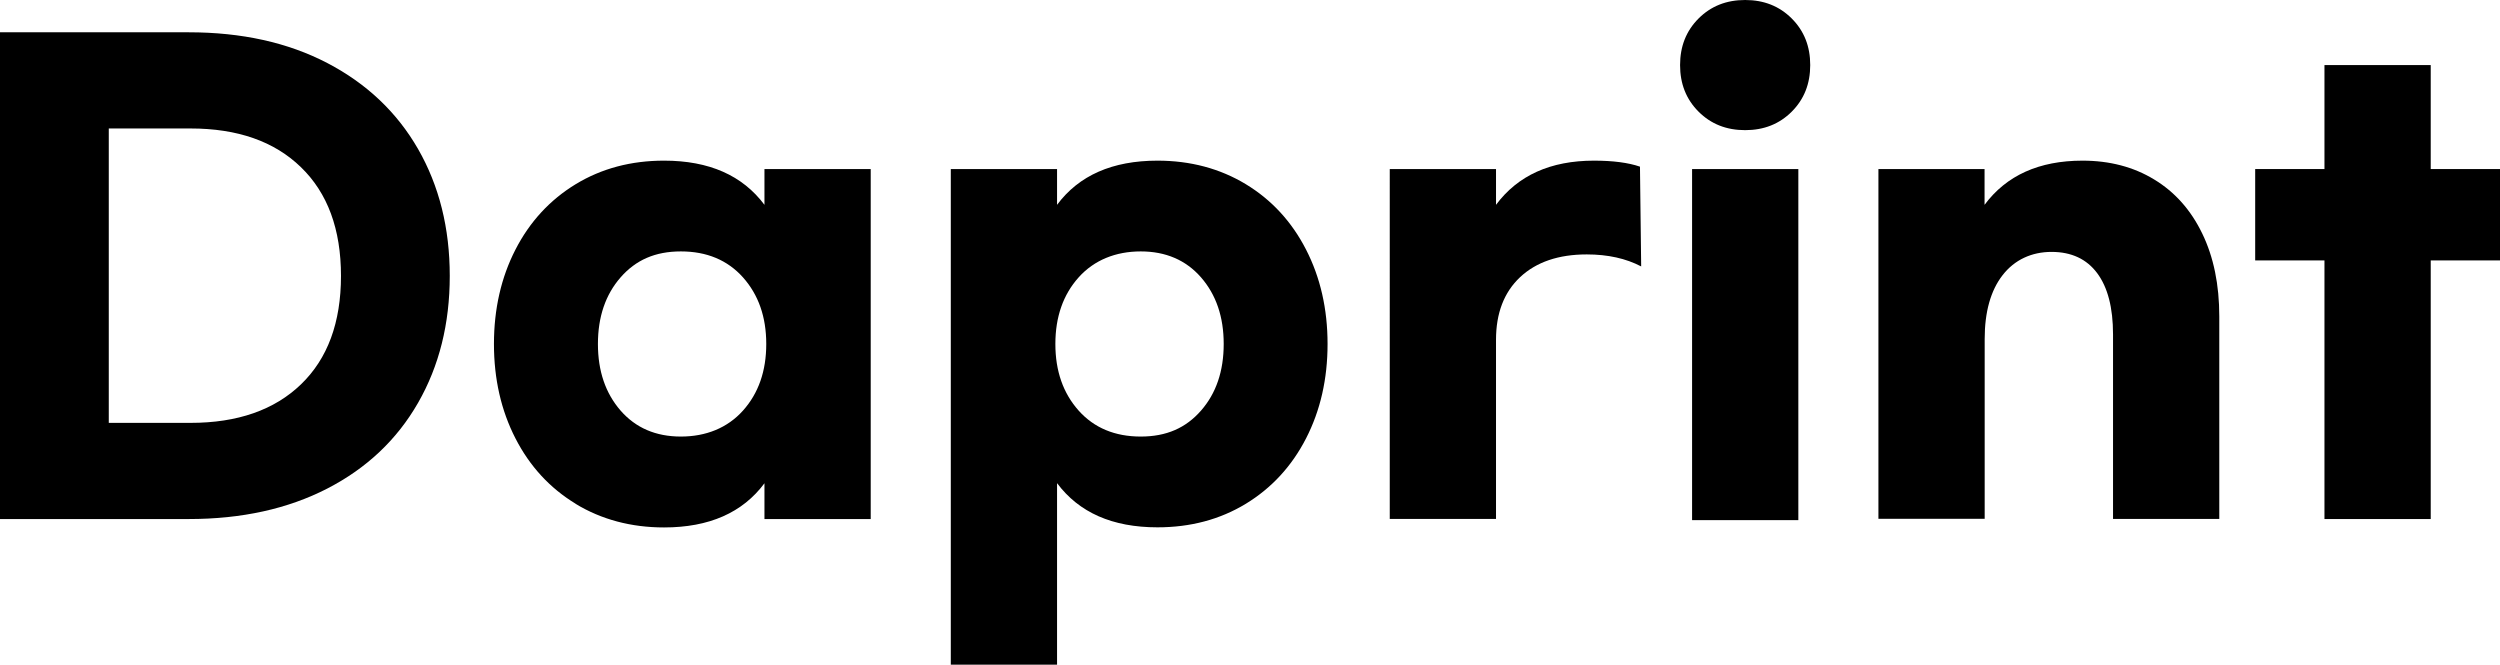 <?xml version="1.0" encoding="UTF-8"?>
<svg id="Layer_1" data-name="Layer 1" xmlns="http://www.w3.org/2000/svg" viewBox="0 0 208.22 55.36">
  <defs>
    <style>
      .cls-1 {
        stroke-width: 0px;
      }
    </style>
  </defs>
  <path class="cls-1" d="m0,2.69h15.72c4.41,0,8.26.85,11.54,2.56,3.28,1.71,5.8,4.1,7.56,7.16,1.76,3.07,2.64,6.59,2.64,10.57s-.88,7.5-2.64,10.57c-1.76,3.07-4.28,5.45-7.56,7.14-3.28,1.69-7.13,2.54-11.54,2.54H0V2.69Zm15.87,32.53c3.91,0,6.98-1.07,9.2-3.21,2.22-2.14,3.33-5.15,3.33-9.03s-1.11-6.9-3.33-9.05c-2.22-2.16-5.29-3.23-9.2-3.23h-6.81v24.52h6.81Z"/>
  <path class="cls-1" d="m47.95,41.96c-2.16-1.31-3.83-3.13-5.02-5.45s-1.79-4.94-1.79-7.86.6-5.54,1.79-7.86c1.19-2.32,2.87-4.14,5.02-5.45,2.16-1.31,4.61-1.96,7.36-1.96,3.75,0,6.53,1.23,8.36,3.68v-2.98h8.85v29.15h-8.85v-2.98c-1.82,2.45-4.61,3.68-8.36,3.68-2.75,0-5.21-.66-7.36-1.96Zm13.93-7.76c1.29-1.44,1.94-3.29,1.94-5.55s-.65-4.1-1.94-5.55c-1.29-1.44-3.02-2.16-5.17-2.16s-3.76.72-5.02,2.16c-1.26,1.44-1.89,3.29-1.89,5.55s.63,4.1,1.89,5.55c1.26,1.44,2.93,2.16,5.02,2.16s3.88-.72,5.17-2.16Z"/>
  <path class="cls-1" d="m79.19,14.08h8.85v2.98c1.82-2.45,4.61-3.68,8.36-3.68,2.75,0,5.21.66,7.36,1.96,2.16,1.31,3.83,3.13,5.02,5.45,1.19,2.32,1.79,4.94,1.79,7.86s-.6,5.54-1.79,7.86c-1.19,2.32-2.87,4.14-5.02,5.45-2.16,1.31-4.61,1.96-7.36,1.96-3.75,0-6.53-1.23-8.36-3.68v15.12h-8.85V14.08Zm20.84,20.12c1.26-1.44,1.89-3.29,1.89-5.55s-.63-4.1-1.89-5.55c-1.26-1.44-2.94-2.16-5.02-2.16s-3.88.72-5.17,2.16c-1.29,1.44-1.94,3.29-1.94,5.55s.65,4.1,1.94,5.55c1.29,1.44,3.02,2.16,5.17,2.16s3.76-.72,5.02-2.16Z"/>
  <path class="cls-1" d="m115.75,14.08h8.85v2.98c1.82-2.45,4.54-3.68,8.16-3.68,1.59,0,2.87.17,3.83.5l.1,8.31c-1.26-.66-2.77-1-4.53-1-2.35,0-4.2.63-5.55,1.89-1.34,1.26-2.01,3-2.01,5.22v14.92h-8.85V14.08Z"/>
  <path class="cls-1" d="m149.23,1.54c1.03,1.03,1.54,2.32,1.54,3.88s-.51,2.85-1.54,3.88c-1.03,1.03-2.32,1.54-3.88,1.54s-2.85-.51-3.88-1.54c-1.03-1.03-1.54-2.32-1.54-3.88s.51-2.85,1.54-3.88c1.03-1.03,2.32-1.54,3.88-1.54s2.85.51,3.88,1.54Zm.55,41.78h-8.85V14.08h8.85v29.25Z"/>
  <path class="cls-1" d="m156.44,14.08h8.85v2.98c1.82-2.45,4.54-3.68,8.16-3.68,2.25,0,4.25.52,5.97,1.57,1.72,1.04,3.06,2.55,4,4.5.95,1.96,1.42,4.26,1.42,6.91v16.86h-8.85v-15.37c0-2.22-.44-3.92-1.32-5.1-.88-1.18-2.15-1.77-3.8-1.77s-3.08.65-4.08,1.94-1.49,3.07-1.49,5.32v14.97h-8.85V14.08Z"/>
  <path class="cls-1" d="m208.22,21.69h-5.77v21.54h-8.85v-21.54h-5.77v-7.61h5.77V5.42h8.85v8.66h5.77v7.61Z"/>
</svg>